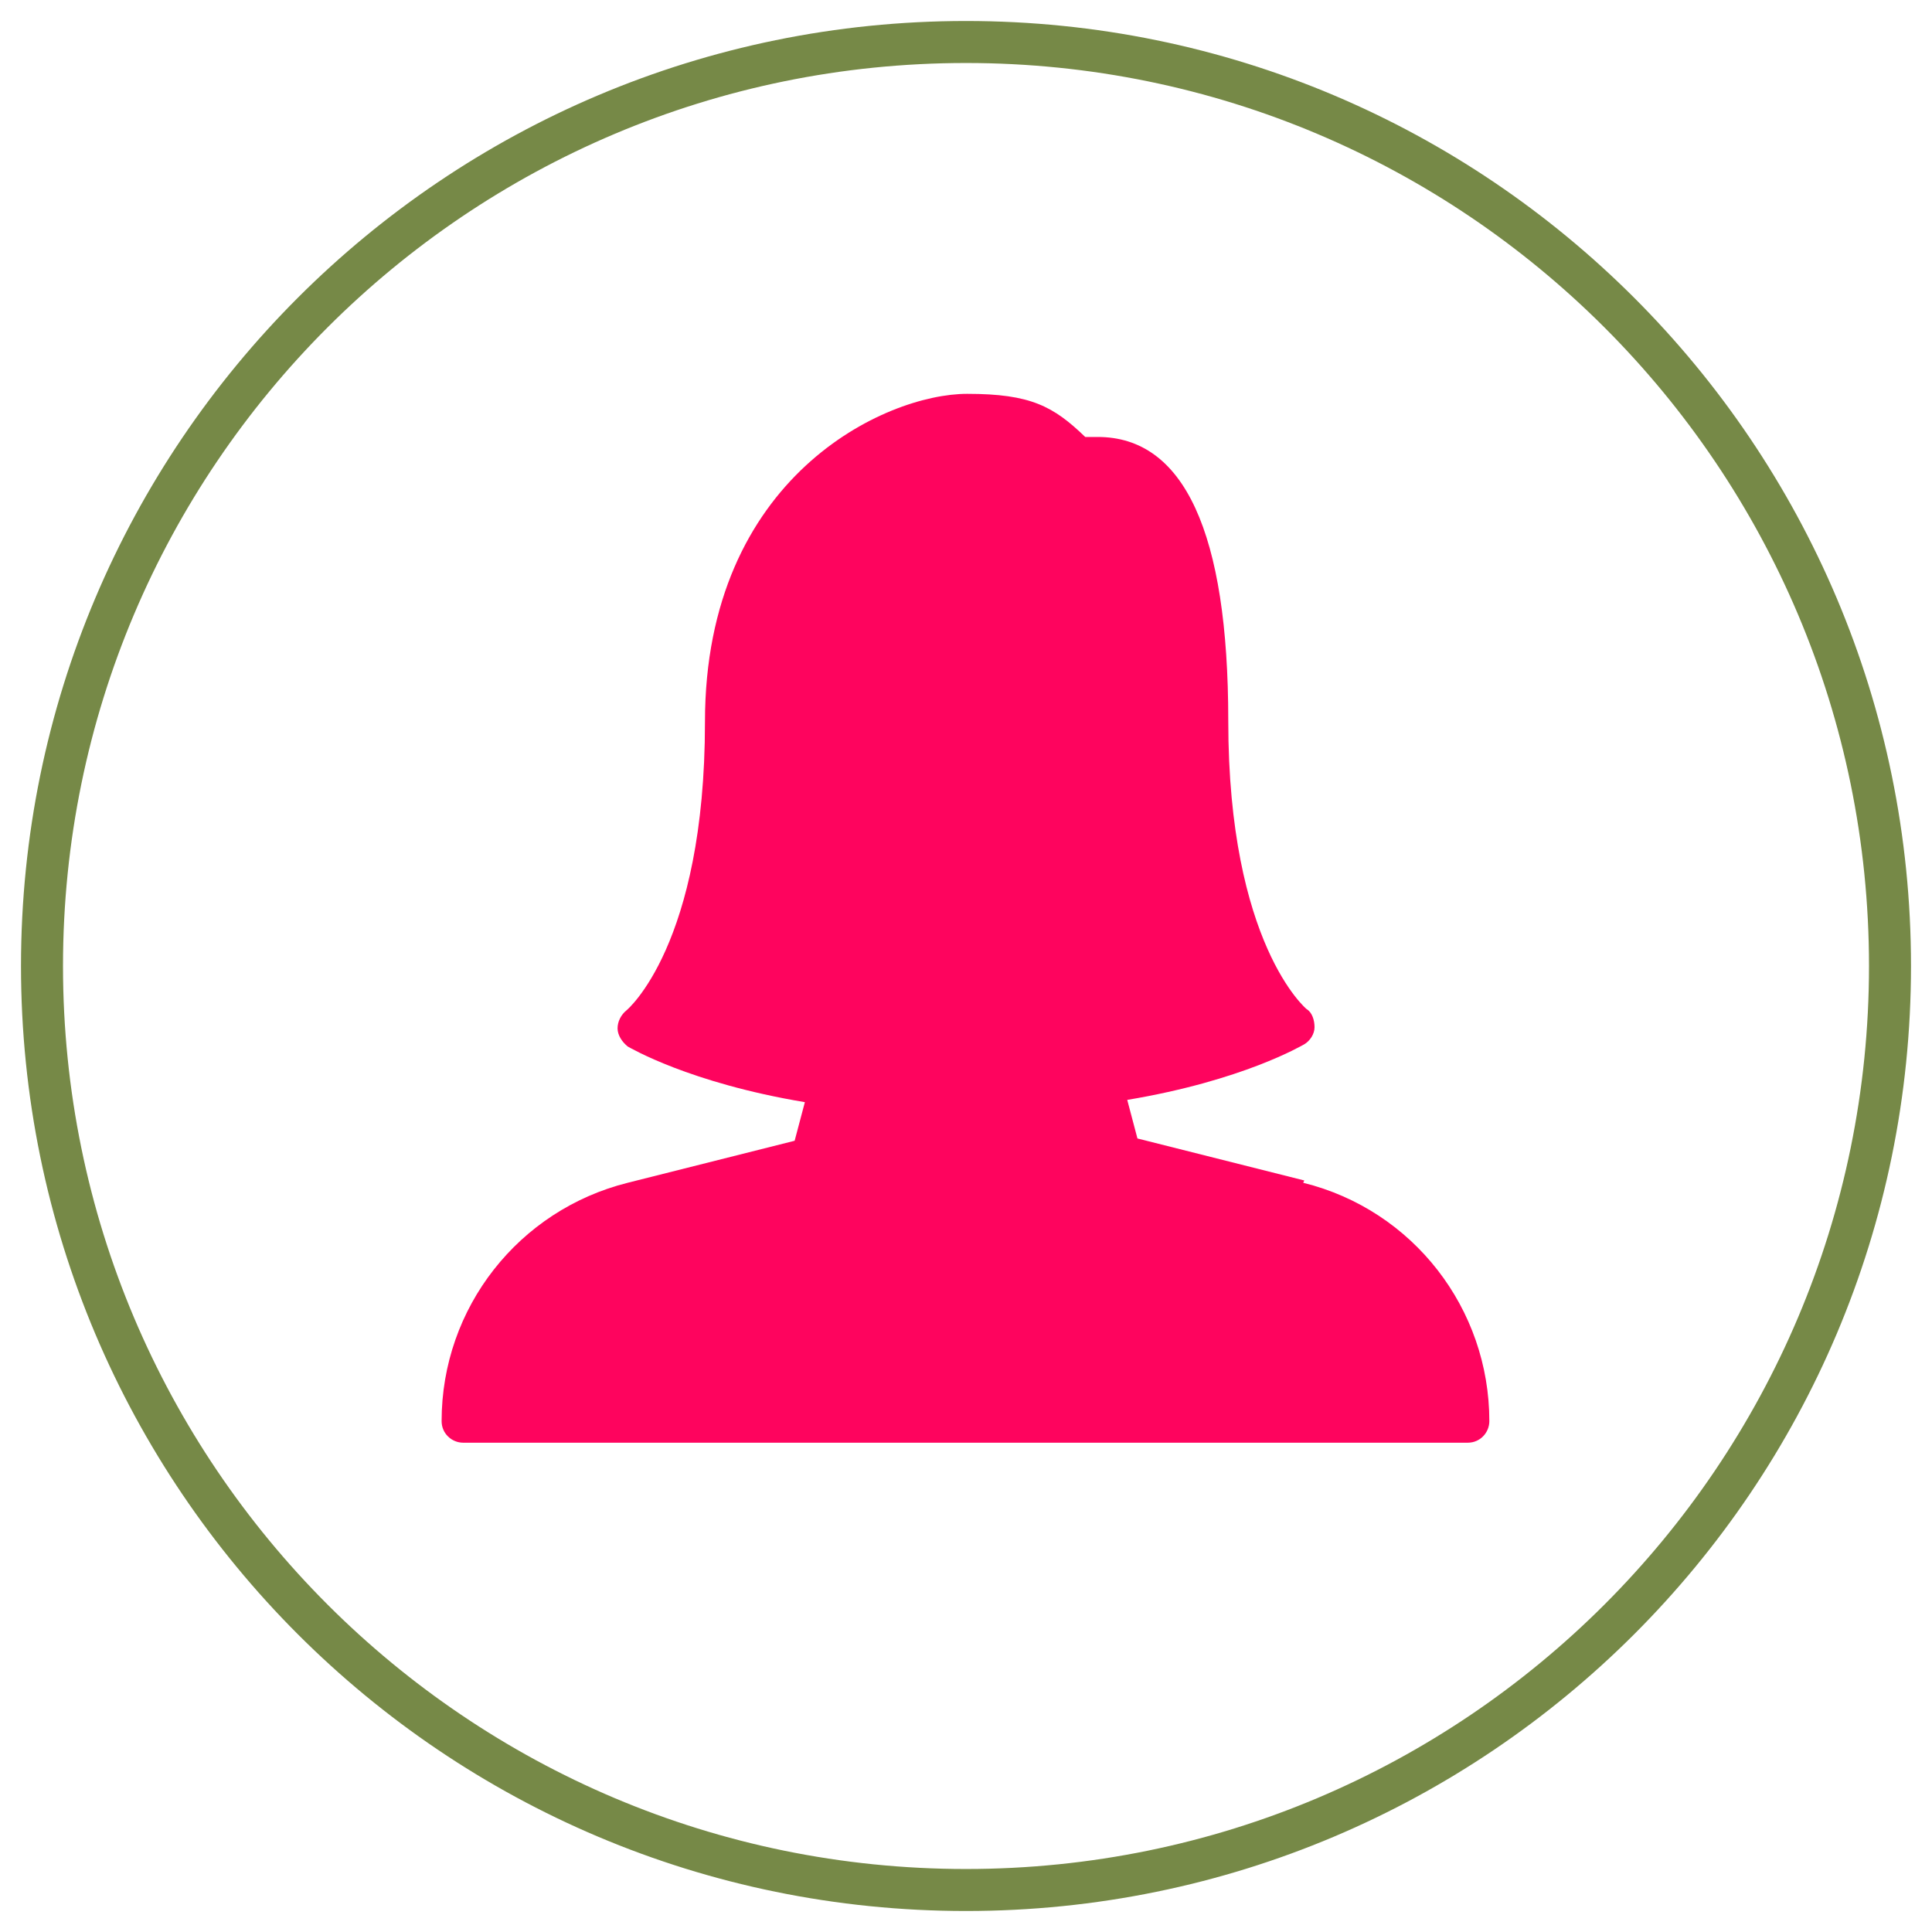 <?xml version="1.0" encoding="UTF-8"?> <svg xmlns="http://www.w3.org/2000/svg" width="92" height="92" viewBox="0 0 92 92" fill="none"><path d="M62.11 56.213L54.164 54.213L53.678 52.376C59.191 51.457 62.002 49.781 62.11 49.727C62.381 49.565 62.597 49.24 62.597 48.916C62.597 48.592 62.489 48.213 62.218 48.051C62.218 48.051 58.489 44.97 58.489 34.322C58.489 25.349 56.381 20.808 52.273 20.808H51.678C50.164 19.349 49.083 18.754 46.056 18.754C42.164 18.754 33.57 22.7 33.57 34.376C33.57 45.024 29.84 48.105 29.84 48.105C29.57 48.322 29.408 48.646 29.408 48.97C29.408 49.294 29.624 49.619 29.894 49.835C30.002 49.889 32.813 51.565 38.327 52.484L37.84 54.322L29.894 56.322C24.705 57.619 21.029 62.267 21.029 67.673C21.029 68.267 21.516 68.7 22.056 68.7H69.894C70.489 68.7 70.921 68.213 70.921 67.673C70.921 62.322 67.3 57.619 62.056 56.322L62.11 56.213Z" fill="#FE045E"></path><path d="M46 90C70.3 90 90 70.3 90 46C90 21.7 70.3 2 46 2C21.7 2 2 21.7 2 46C2 70.3 21.7 90 46 90Z" stroke="#768947" stroke-width="2" stroke-miterlimit="10"></path></svg> 